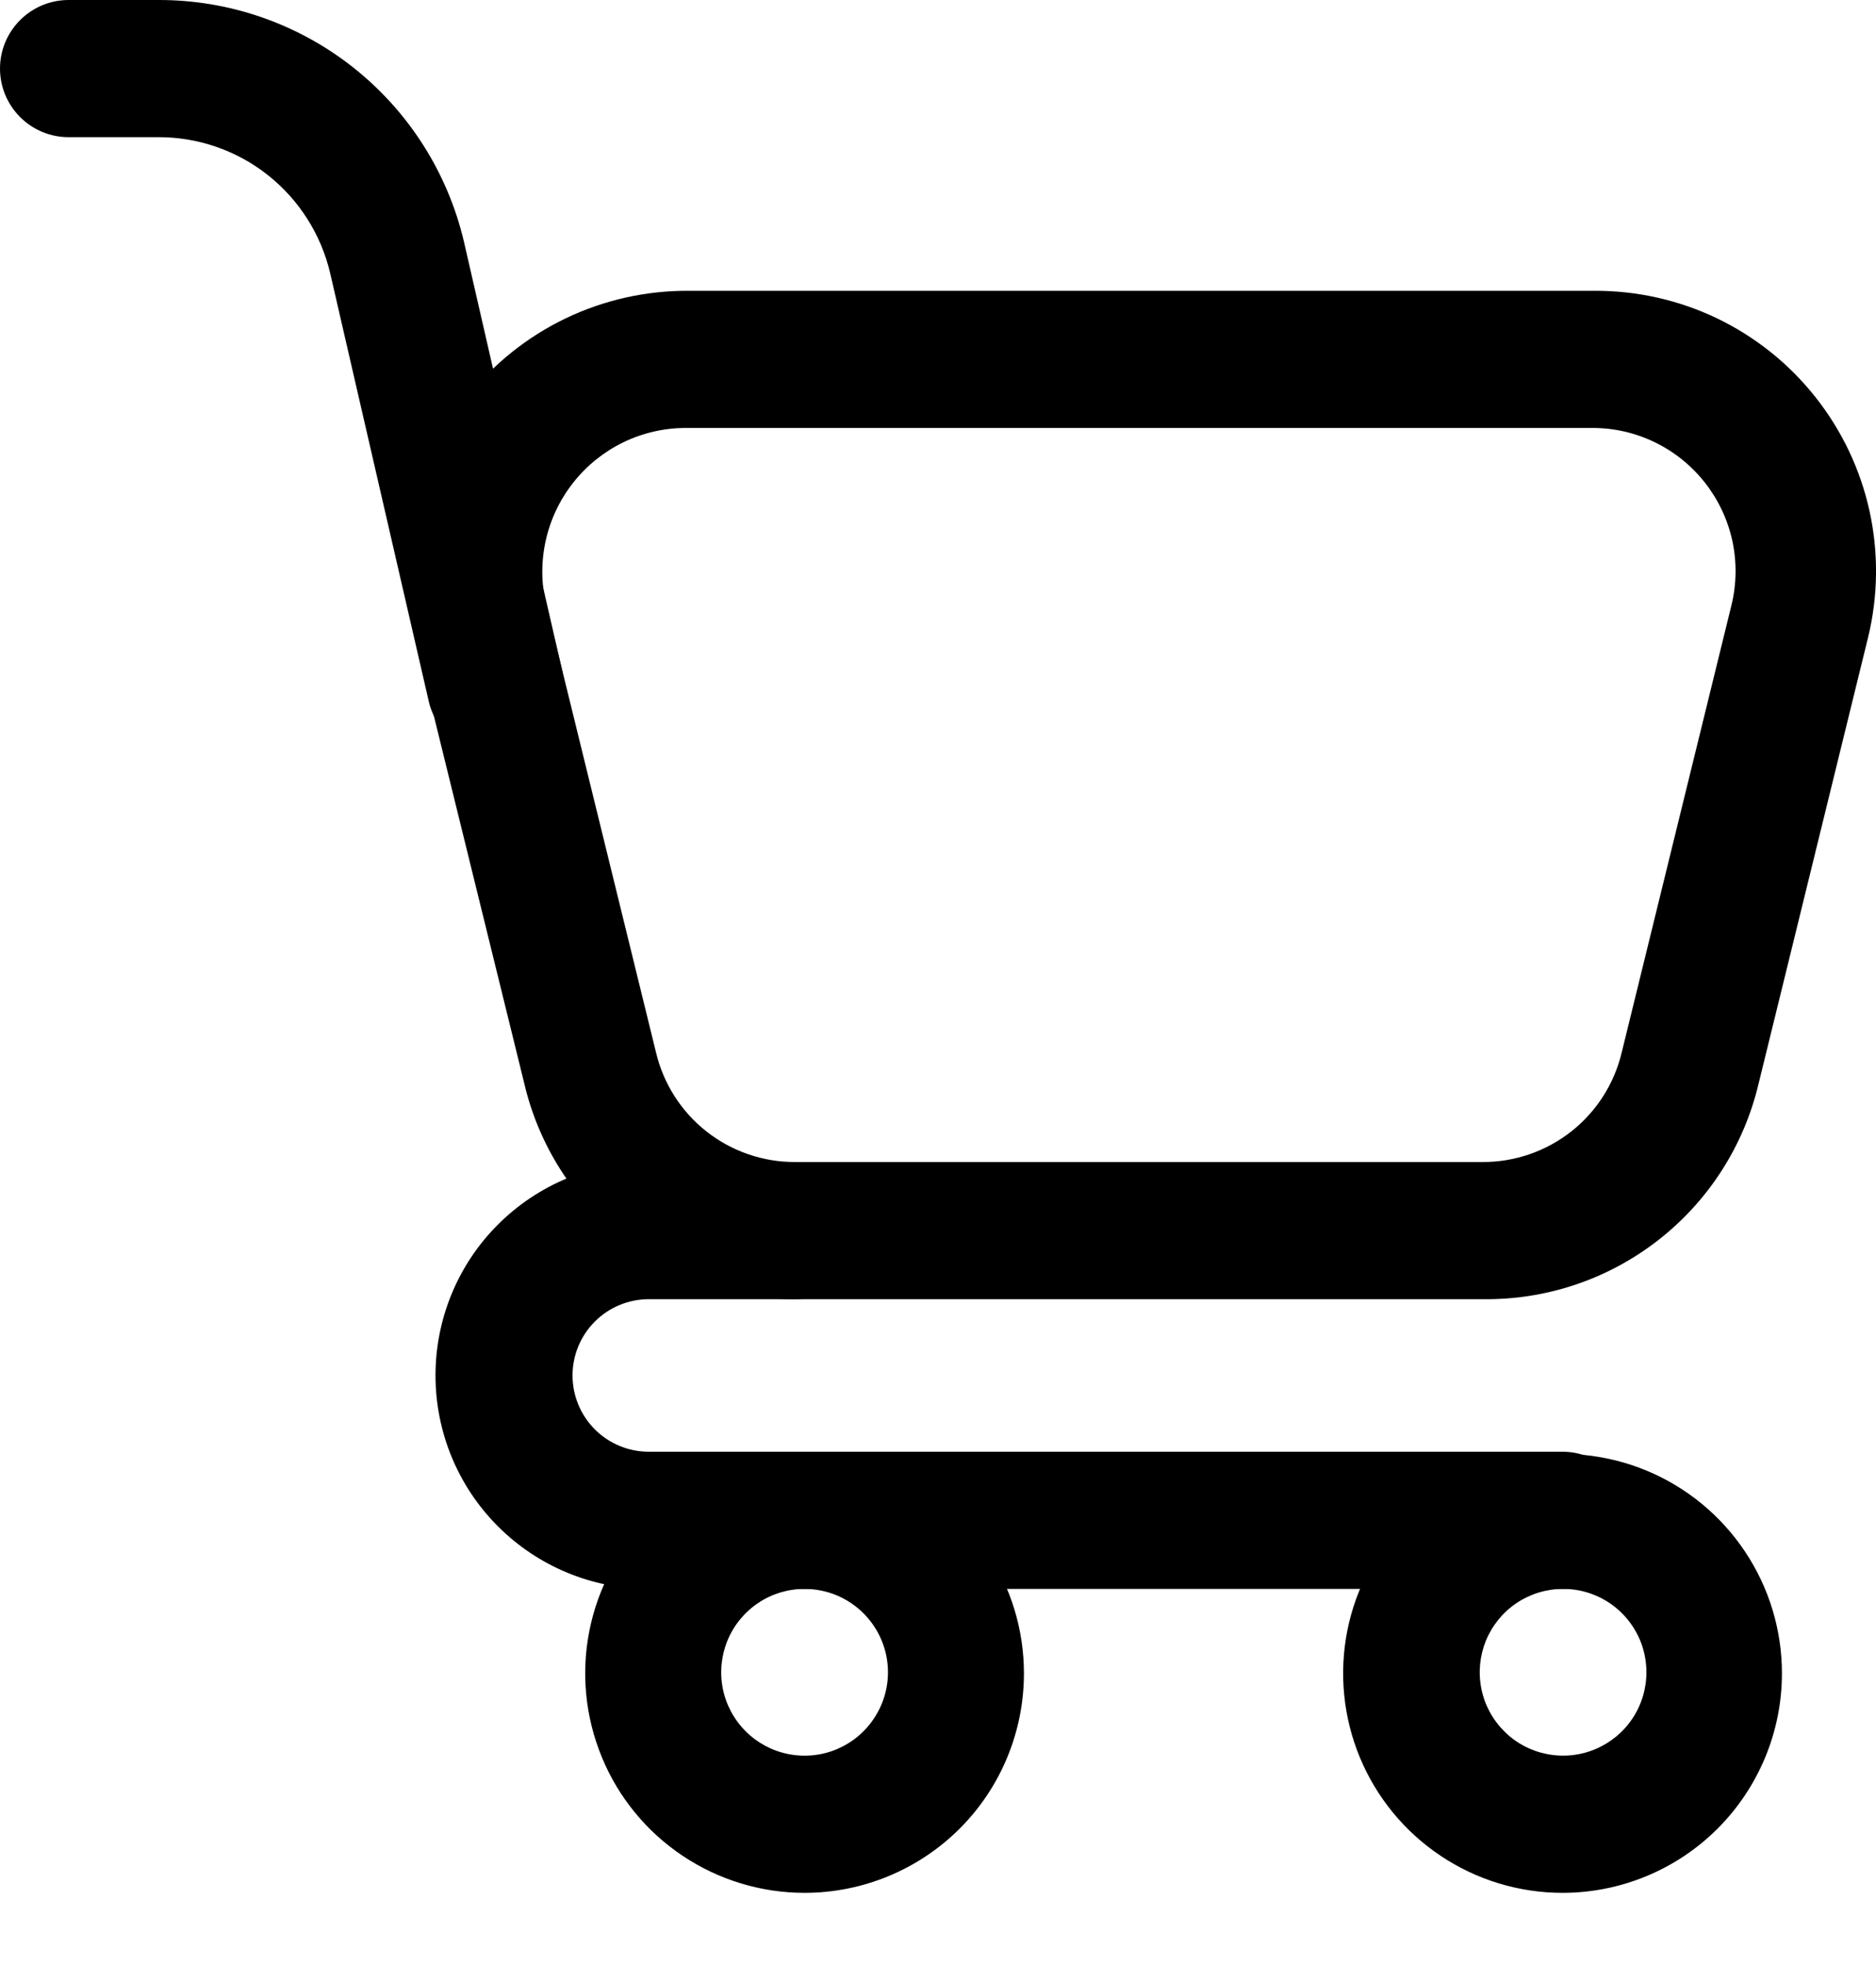 <svg width="21" height="22" viewBox="0 0 21 22" fill="none" xmlns="http://www.w3.org/2000/svg">
<path d="M16.595 14.538H8.89C8.189 14.533 7.51 14.292 6.962 13.855C6.414 13.417 6.029 12.808 5.869 12.125L4.641 7.134C4.529 6.67 4.523 6.187 4.625 5.721C4.726 5.255 4.933 4.819 5.229 4.445C5.525 4.07 5.902 3.769 6.333 3.562C6.763 3.356 7.234 3.251 7.711 3.254H17.841C18.318 3.251 18.79 3.356 19.22 3.562C19.65 3.769 20.027 4.07 20.323 4.445C20.619 4.819 20.826 5.255 20.928 5.721C21.03 6.187 21.024 6.67 20.911 7.134L19.683 12.137C19.517 12.829 19.121 13.443 18.56 13.879C17.999 14.316 17.306 14.548 16.595 14.538ZM7.674 4.789C7.432 4.789 7.192 4.845 6.974 4.951C6.756 5.058 6.565 5.212 6.415 5.403C6.265 5.594 6.16 5.816 6.108 6.053C6.056 6.29 6.058 6.536 6.115 6.772L7.343 11.775C7.426 12.126 7.625 12.438 7.908 12.661C8.192 12.884 8.542 13.005 8.902 13.003H16.595C16.955 13.005 17.305 12.884 17.589 12.661C17.872 12.438 18.071 12.126 18.154 11.775L19.382 6.772C19.44 6.536 19.443 6.289 19.392 6.052C19.34 5.814 19.235 5.592 19.085 5.401C18.935 5.21 18.743 5.055 18.524 4.949C18.306 4.843 18.066 4.788 17.823 4.789H7.674Z" fill="black"/>
<path d="M5.538 8.442C5.362 8.44 5.193 8.378 5.058 8.266C4.923 8.154 4.83 8 4.795 7.828L3.696 3.057C3.594 2.623 3.348 2.236 2.998 1.959C2.648 1.682 2.214 1.533 1.768 1.535H0.767C0.564 1.535 0.369 1.454 0.225 1.31C0.081 1.166 0 0.971 0 0.767C0 0.564 0.081 0.369 0.225 0.225C0.369 0.081 0.564 2.14062e-05 0.767 2.14062e-05H1.768C2.561 -0.003 3.332 0.263 3.954 0.755C4.576 1.247 5.013 1.935 5.194 2.707L6.287 7.478C6.31 7.576 6.314 7.677 6.298 7.777C6.282 7.877 6.247 7.972 6.194 8.058C6.141 8.143 6.071 8.217 5.989 8.276C5.907 8.335 5.814 8.376 5.716 8.399C5.658 8.419 5.598 8.434 5.538 8.442ZM9.006 21.181C8.521 21.181 8.046 21.037 7.642 20.767C7.238 20.497 6.923 20.114 6.738 19.665C6.552 19.216 6.503 18.722 6.598 18.246C6.693 17.77 6.927 17.332 7.27 16.989C7.613 16.645 8.051 16.411 8.527 16.317C9.004 16.222 9.497 16.27 9.946 16.456C10.395 16.642 10.778 16.957 11.048 17.361C11.318 17.765 11.462 18.239 11.462 18.725C11.462 19.376 11.204 20.001 10.743 20.462C10.282 20.922 9.658 21.181 9.006 21.181ZM9.006 17.78C8.822 17.78 8.641 17.834 8.488 17.937C8.335 18.039 8.215 18.185 8.144 18.356C8.074 18.526 8.055 18.714 8.091 18.895C8.127 19.076 8.216 19.242 8.347 19.373C8.477 19.503 8.643 19.592 8.824 19.628C9.005 19.664 9.193 19.646 9.364 19.575C9.534 19.504 9.68 19.385 9.782 19.231C9.885 19.078 9.94 18.897 9.94 18.713C9.94 18.465 9.841 18.228 9.666 18.053C9.491 17.878 9.254 17.78 9.006 17.78ZM17.491 21.181C17.005 21.181 16.531 21.037 16.127 20.767C15.723 20.497 15.408 20.114 15.222 19.665C15.036 19.216 14.988 18.722 15.082 18.246C15.177 17.77 15.411 17.332 15.755 16.989C16.098 16.645 16.536 16.411 17.012 16.317C17.488 16.222 17.982 16.27 18.431 16.456C18.88 16.642 19.263 16.957 19.533 17.361C19.803 17.765 19.947 18.239 19.947 18.725C19.947 19.376 19.688 20.001 19.227 20.462C18.767 20.922 18.142 21.181 17.491 21.181ZM17.491 17.78C17.307 17.781 17.127 17.837 16.974 17.94C16.822 18.043 16.703 18.189 16.633 18.36C16.564 18.53 16.546 18.718 16.583 18.899C16.619 19.079 16.709 19.245 16.84 19.375C16.97 19.505 17.137 19.593 17.317 19.628C17.498 19.664 17.686 19.645 17.856 19.574C18.026 19.503 18.171 19.384 18.273 19.231C18.376 19.077 18.43 18.897 18.43 18.713C18.43 18.59 18.406 18.468 18.359 18.354C18.311 18.241 18.242 18.137 18.155 18.051C18.068 17.964 17.964 17.895 17.85 17.849C17.736 17.802 17.614 17.779 17.491 17.78Z" fill="black"/>
<path d="M17.491 17.78H7.263C6.629 17.78 6.022 17.528 5.574 17.08C5.126 16.632 4.875 16.025 4.875 15.391C4.875 14.758 5.126 14.15 5.574 13.703C6.022 13.255 6.629 13.003 7.263 13.003H8.89C9.093 13.003 9.288 13.084 9.432 13.228C9.576 13.372 9.657 13.567 9.657 13.771C9.657 13.974 9.576 14.169 9.432 14.313C9.288 14.457 9.093 14.538 8.89 14.538H7.263C7.036 14.538 6.819 14.628 6.659 14.788C6.499 14.948 6.409 15.165 6.409 15.391C6.409 15.618 6.499 15.835 6.659 15.995C6.819 16.155 7.036 16.245 7.263 16.245H17.491C17.694 16.245 17.89 16.326 18.034 16.47C18.177 16.613 18.258 16.809 18.258 17.012C18.258 17.216 18.177 17.411 18.034 17.555C17.89 17.699 17.694 17.78 17.491 17.78Z" fill="black"/>
</svg>
